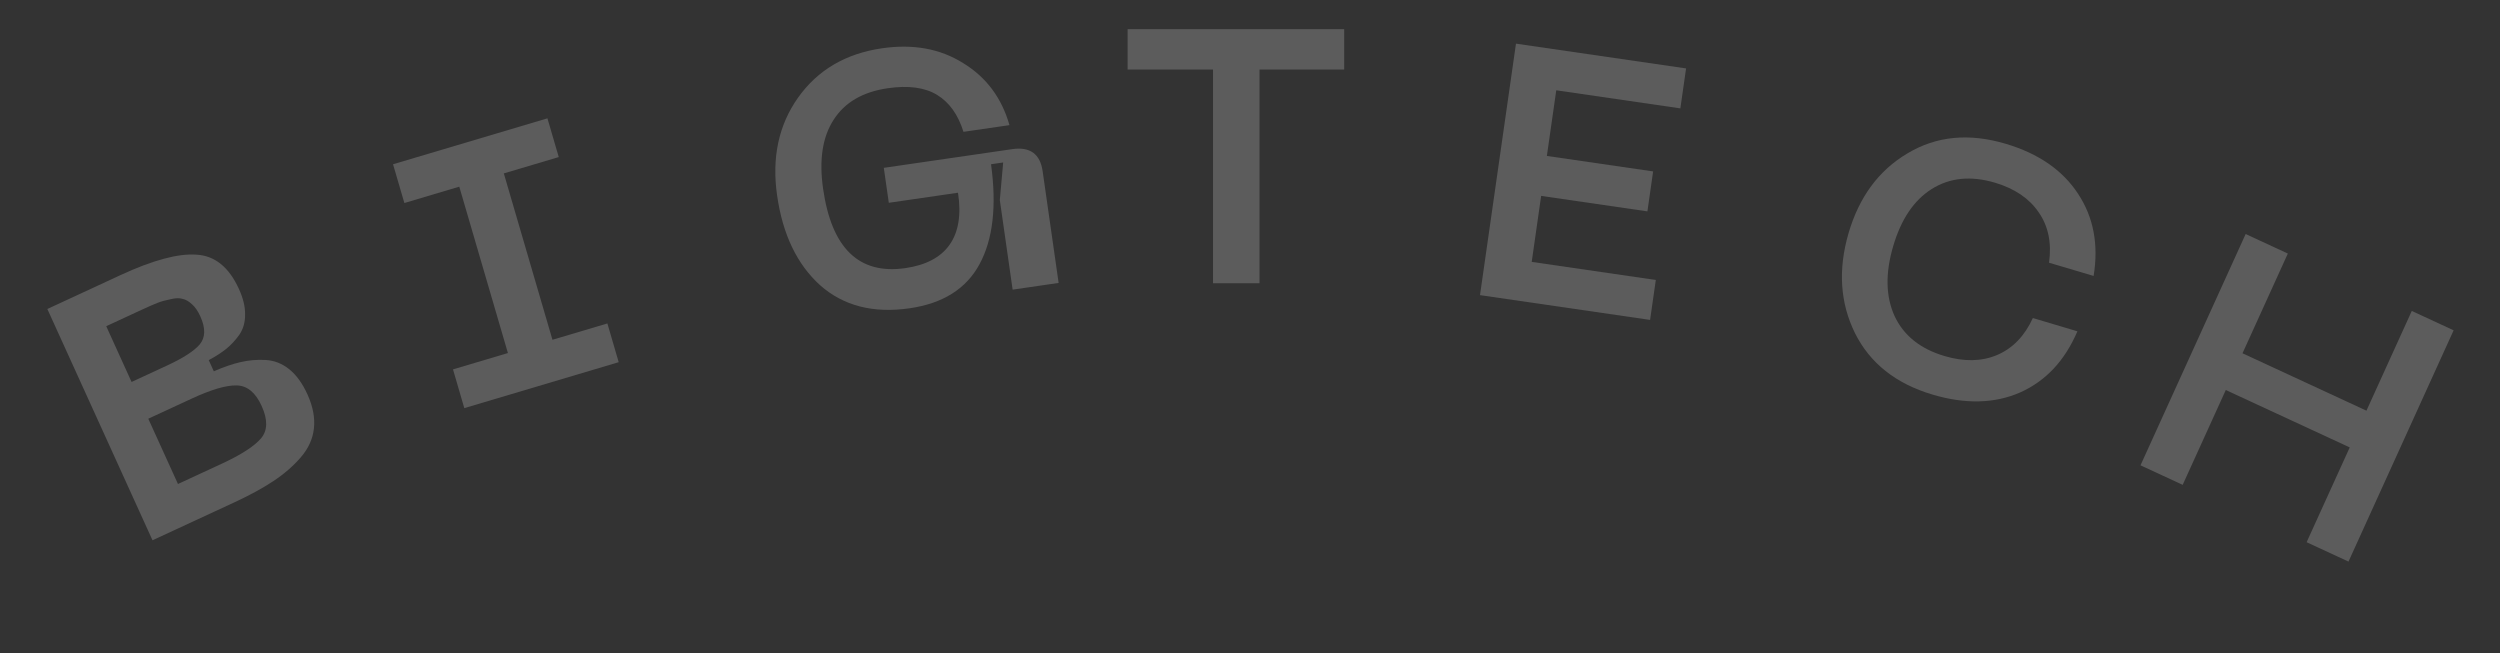 <?xml version="1.0" encoding="UTF-8"?> <svg xmlns="http://www.w3.org/2000/svg" width="111" height="29" viewBox="0 0 111 29" fill="none"><rect x="0" y="0" width="111" height="29" fill="#333333" stroke="none"/> <path d="M6.771 23.988L2.102 13.719L5.354 12.213C6.787 11.55 7.909 11.248 8.721 11.307C9.538 11.352 10.167 11.86 10.609 12.831C10.799 13.248 10.89 13.629 10.882 13.973C10.885 14.313 10.798 14.612 10.622 14.87C10.442 15.118 10.249 15.325 10.043 15.491C9.837 15.656 9.579 15.823 9.268 15.99L9.494 16.485C9.934 16.294 10.329 16.157 10.679 16.078C11.039 15.993 11.412 15.962 11.796 15.983C12.181 16.005 12.531 16.143 12.845 16.397C13.16 16.651 13.428 17.021 13.649 17.506C13.896 18.05 13.992 18.558 13.937 19.03C13.887 19.488 13.694 19.912 13.356 20.304C13.019 20.695 12.611 21.048 12.133 21.364C11.665 21.674 11.083 21.991 10.386 22.314L6.771 23.988ZM5.842 16.959L7.41 16.233C8.127 15.902 8.611 15.589 8.865 15.296C9.123 14.988 9.133 14.572 8.895 14.047C8.789 13.814 8.667 13.636 8.528 13.512C8.385 13.378 8.243 13.297 8.101 13.269C7.965 13.226 7.786 13.232 7.565 13.288C7.35 13.329 7.157 13.383 6.988 13.449C6.819 13.516 6.585 13.618 6.285 13.757L4.717 14.483L5.842 16.959ZM7.902 21.489L9.833 20.595C10.704 20.192 11.289 19.815 11.587 19.466C11.885 19.116 11.895 18.636 11.617 18.024C11.343 17.422 10.97 17.118 10.499 17.113C10.038 17.103 9.377 17.298 8.515 17.697L6.584 18.591L7.902 21.489Z" fill="white" fill-opacity="0.2"></path> <path d="M24.809 6.974L22.37 7.699L24.529 15.086L26.968 14.361L27.47 16.081L20.615 18.121L20.113 16.401L22.551 15.675L20.392 8.288L17.954 9.014L17.451 7.293L24.306 5.254L24.809 6.974Z" fill="white" fill-opacity="0.2"></path> <path d="M34.503 8.676C34.262 6.997 34.573 5.551 35.433 4.336C36.303 3.11 37.545 2.379 39.16 2.144C40.543 1.943 41.744 2.161 42.762 2.8C43.789 3.426 44.475 4.345 44.821 5.556L42.778 5.853C42.54 5.09 42.149 4.544 41.606 4.213C41.063 3.883 40.333 3.784 39.414 3.918C38.306 4.08 37.505 4.547 37.013 5.319C36.518 6.081 36.362 7.101 36.545 8.378C36.924 11.029 38.143 12.204 40.201 11.904C41.109 11.772 41.76 11.429 42.155 10.876C42.559 10.31 42.686 9.537 42.535 8.557L39.463 9.004L39.241 7.452L44.941 6.622C45.733 6.506 46.184 6.834 46.294 7.605L47.003 12.562L44.961 12.86L44.392 8.884L44.541 7.214L44.002 7.292C44.258 9.152 44.087 10.632 43.49 11.732C42.902 12.82 41.87 13.472 40.392 13.687C38.777 13.922 37.451 13.582 36.415 12.666C35.388 11.738 34.75 10.408 34.503 8.676Z" fill="white" fill-opacity="0.2"></path> <path d="M59.682 1.296V3.088L55.922 3.088L55.922 12.576L53.858 12.576L53.858 3.088L50.066 3.088V1.296L59.682 1.296Z" fill="white" fill-opacity="0.2"></path> <path d="M65.712 13.104L67.309 1.938L74.862 3.038L74.608 4.812L69.098 4.009L68.681 6.924L73.399 7.611L73.145 9.385L68.427 8.698L68.008 11.628L73.518 12.431L73.264 14.204L65.712 13.104Z" fill="white" fill-opacity="0.2"></path> <path d="M82.076 10.351C82.546 8.743 83.419 7.562 84.696 6.807C85.975 6.041 87.427 5.9 89.053 6.384C90.515 6.819 91.587 7.561 92.27 8.61C92.955 9.648 93.184 10.863 92.956 12.252L90.977 11.664C91.1 10.788 90.946 10.041 90.515 9.423C90.095 8.808 89.45 8.372 88.581 8.113C87.508 7.794 86.569 7.887 85.765 8.394C84.975 8.893 84.405 9.741 84.055 10.939C83.704 12.137 83.726 13.167 84.118 14.03C84.521 14.895 85.259 15.488 86.333 15.807C87.202 16.066 87.978 16.052 88.662 15.766C89.359 15.472 89.891 14.924 90.259 14.121L92.237 14.71C91.679 16.013 90.831 16.918 89.694 17.425C88.559 17.922 87.261 17.953 85.799 17.518C84.174 17.034 83.028 16.126 82.362 14.793C81.699 13.449 81.604 11.968 82.076 10.351Z" fill="white" fill-opacity="0.2"></path> <path d="M107.083 13.806L108.941 14.666L104.273 24.935L102.414 24.074L104.328 19.865L98.825 17.317L96.911 21.527L95.038 20.66L99.707 10.391L101.58 11.258L99.567 15.686L105.07 18.234L107.083 13.806Z" fill="white" fill-opacity="0.2"></path> </svg> 